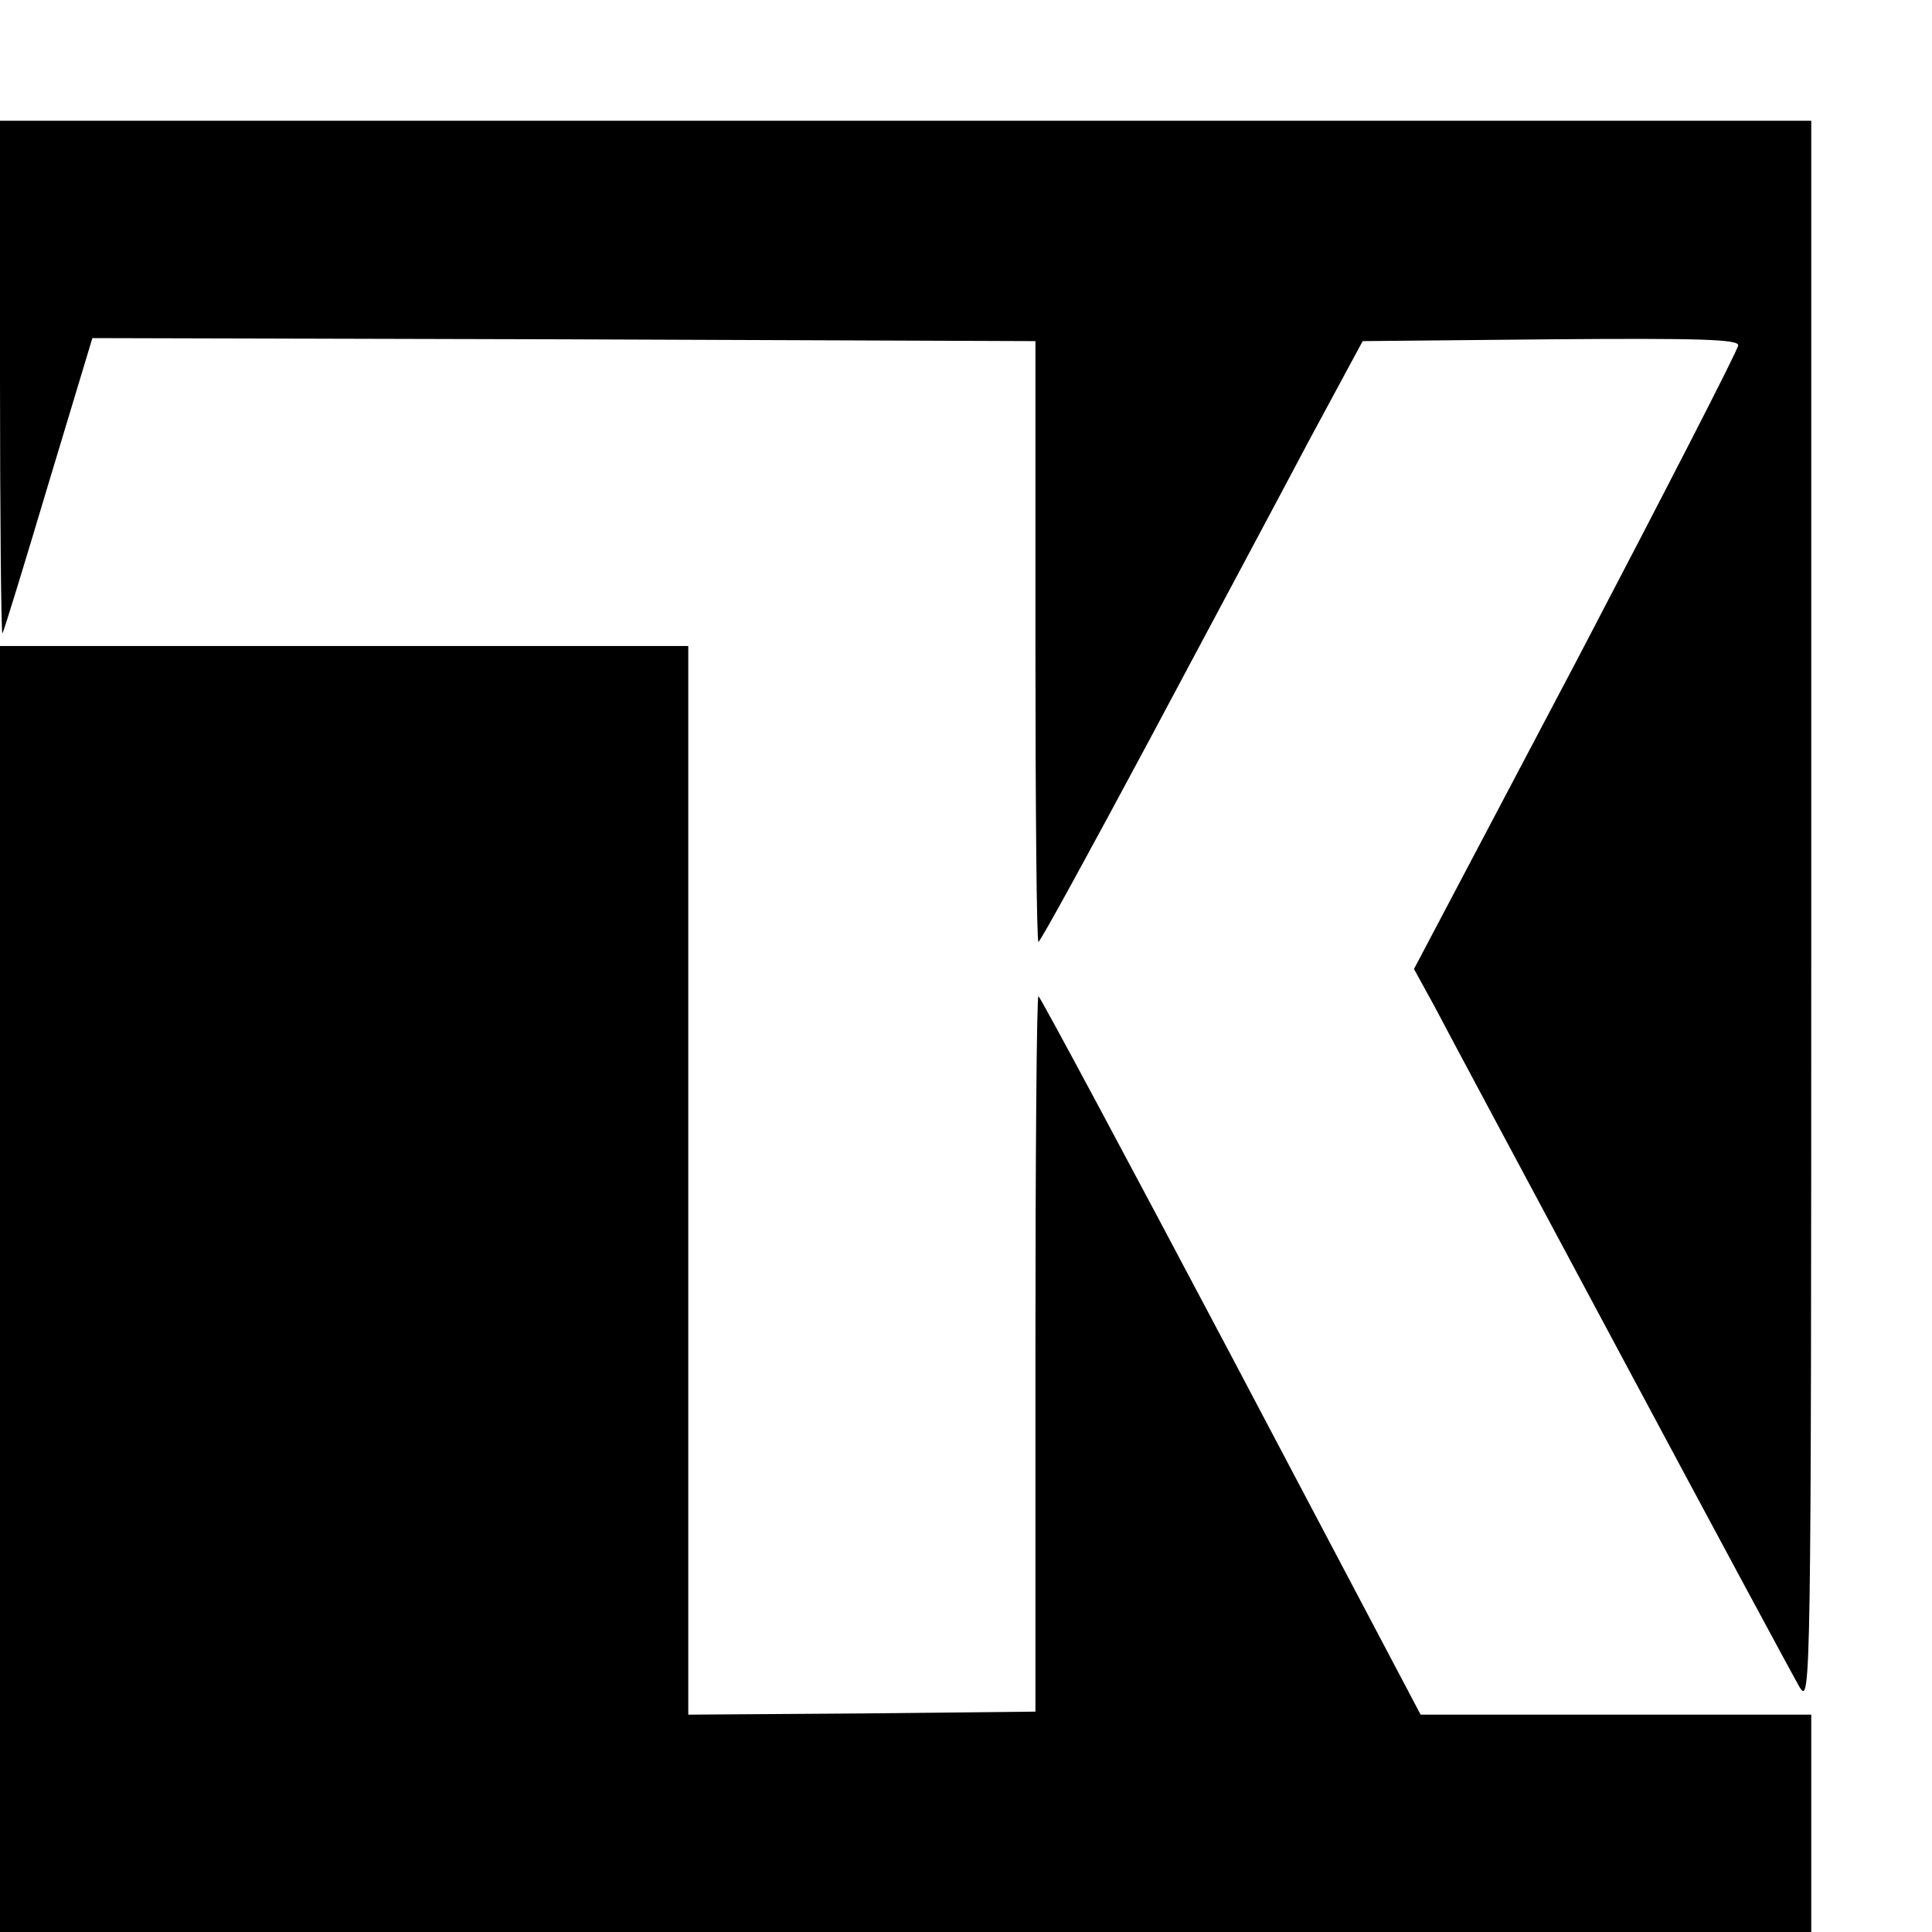 <?xml version="1.0" standalone="no"?>
<!DOCTYPE svg PUBLIC "-//W3C//DTD SVG 20010904//EN"
 "http://www.w3.org/TR/2001/REC-SVG-20010904/DTD/svg10.dtd">
<svg version="1.0" xmlns="http://www.w3.org/2000/svg"
 width="16pt" height="16pt" viewBox="0 0 16 16"
 preserveAspectRatio="xMidYMid meet">
<g transform="translate(0,16) scale(0.005,-0.005)"
fill="#000000" stroke="none">
<path d="M0 2573 c0 -234 2 -424 4 -422 2 2 36 113 76 247 l73 242 781 -2 781
-3 0 -498 c0 -273 2 -497 5 -497 3 0 85 150 183 333 97 182 217 406 265 497
l89 165 311 3 c246 2 312 0 311 -10 0 -7 -121 -242 -268 -523 l-269 -510 33
-60 c17 -33 157 -294 310 -580 153 -286 286 -533 296 -550 18 -29 19 0 19
1283 l0 1312 -1500 0 -1500 0 0 -427z"/>
<path d="M0 1065 l0 -1065 1500 0 1500 0 0 180 0 180 -323 0 -324 0 -314 595
c-173 327 -316 594 -319 595 -3 0 -5 -267 -5 -592 l0 -593 -287 -3 -288 -2 0
885 0 885 -570 0 -570 0 0 -1065z"/>
</g>
</svg>
